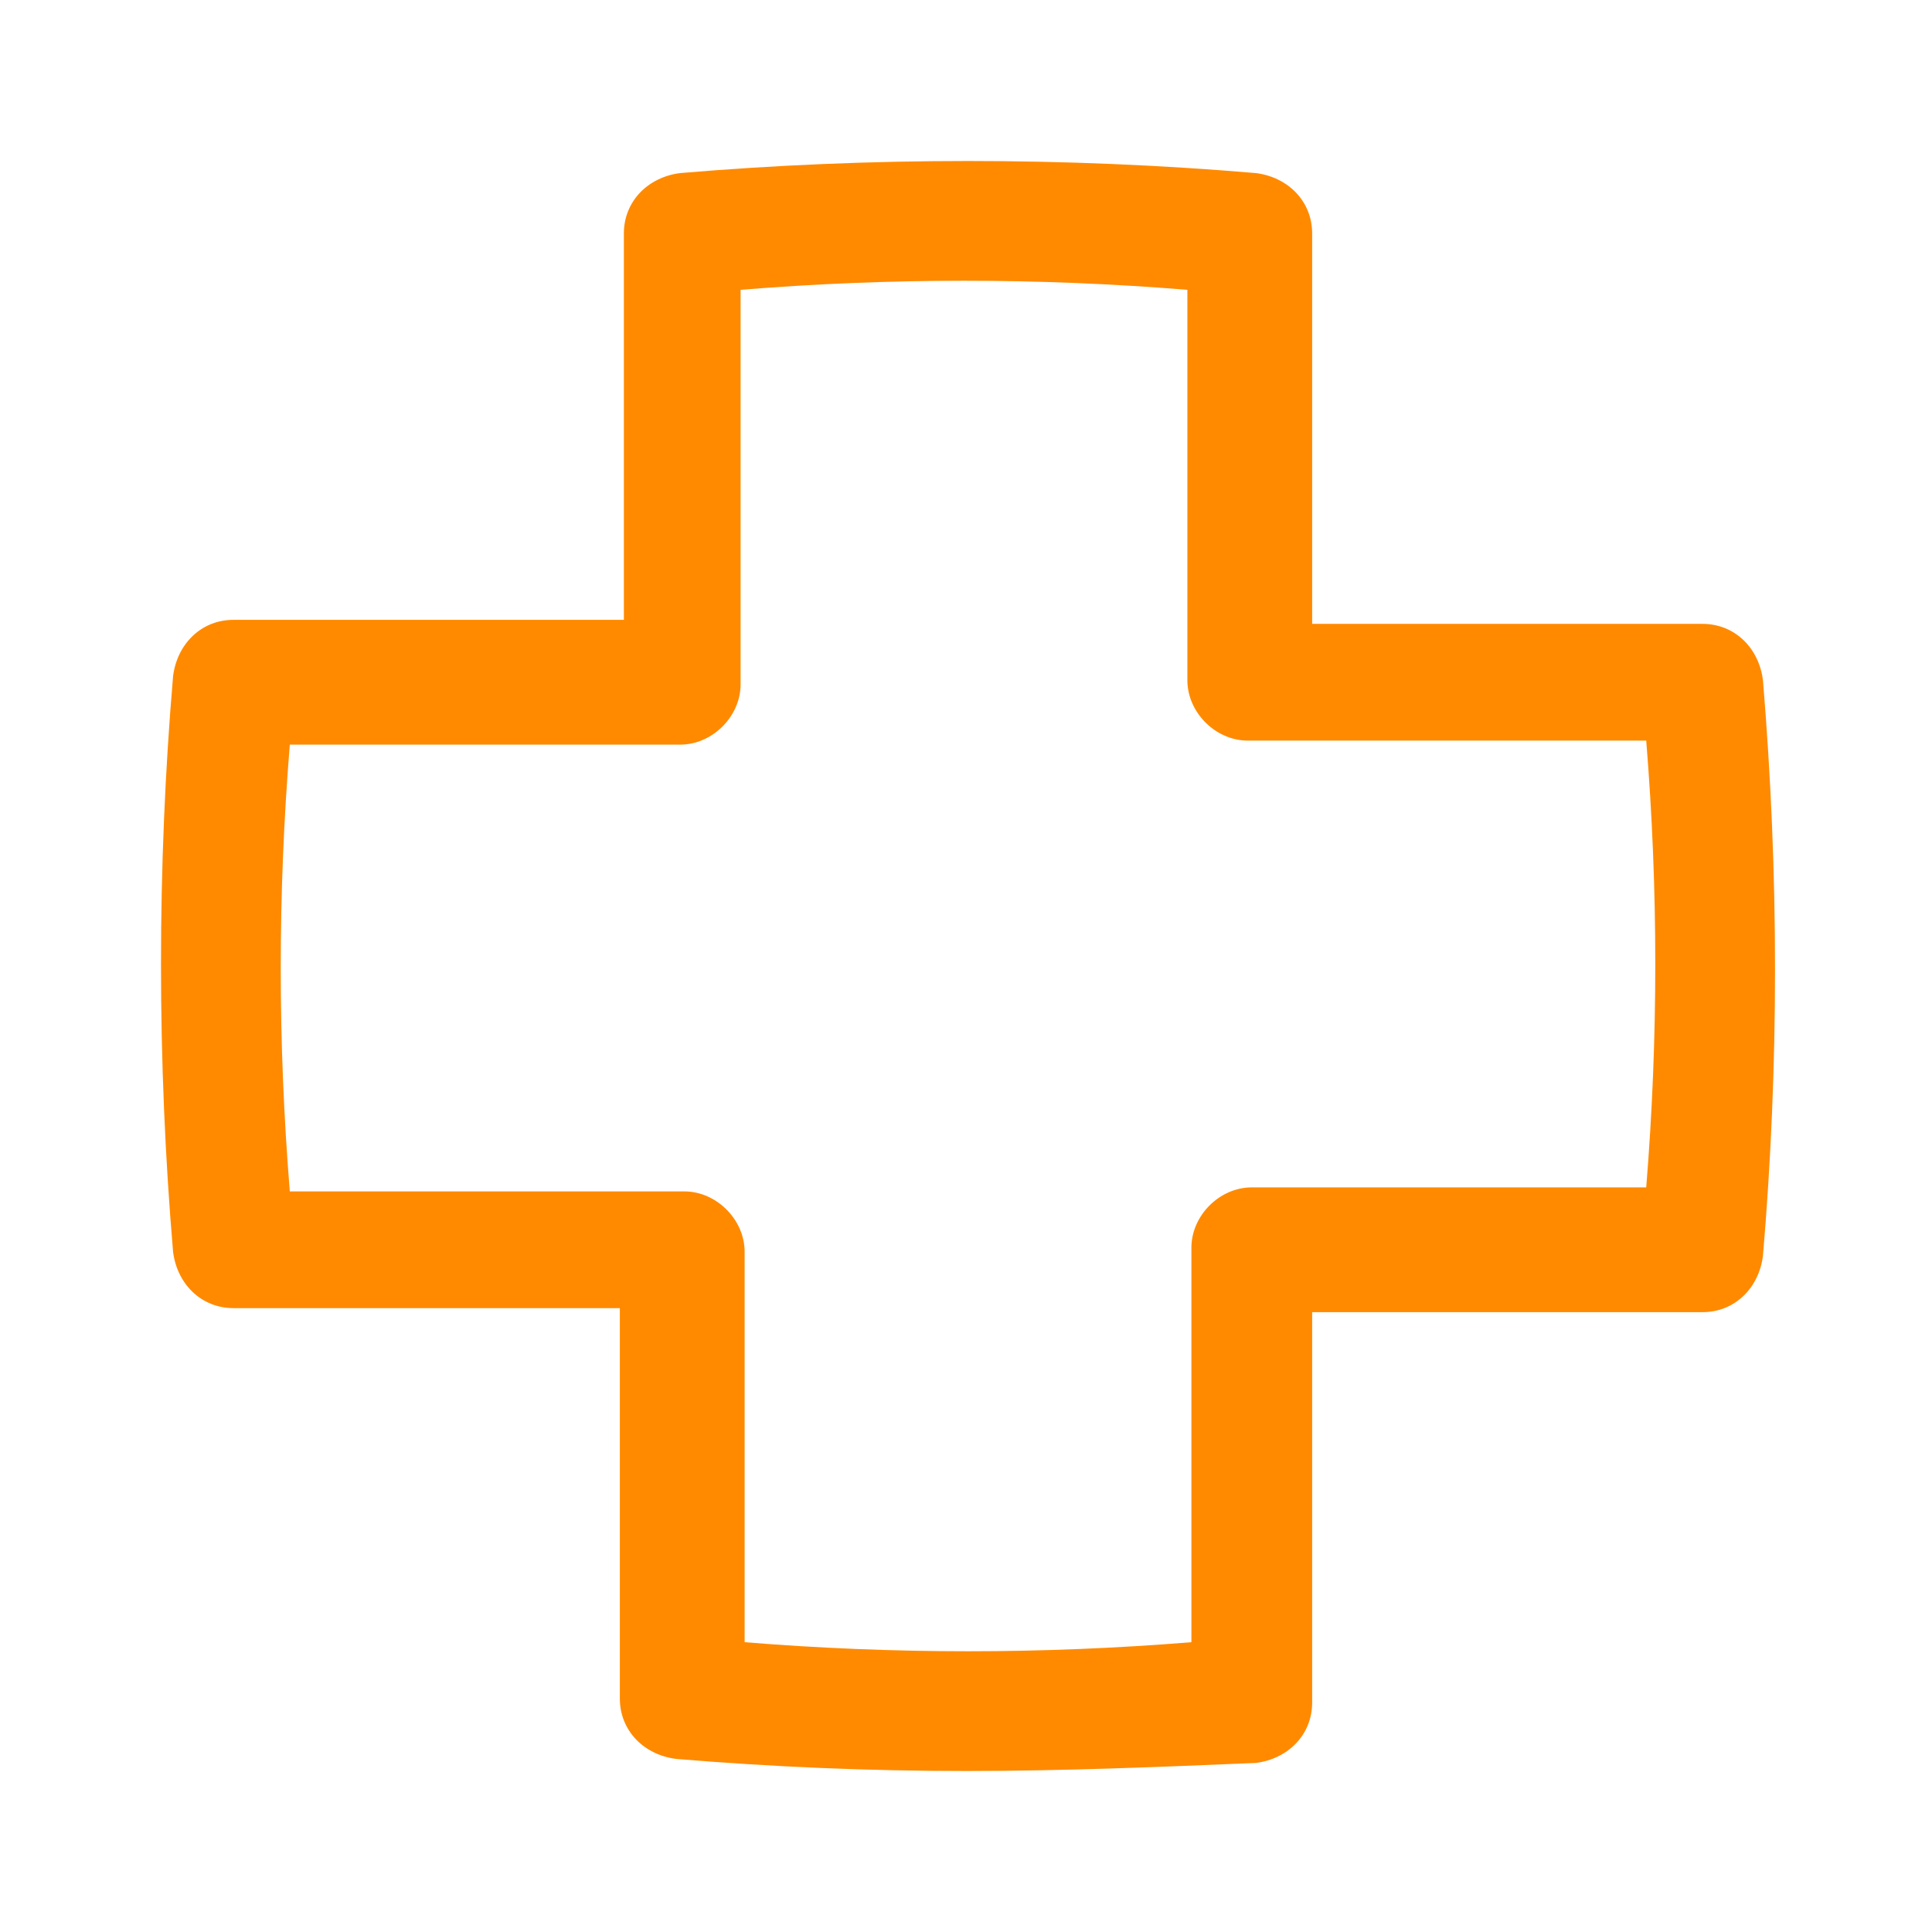 <?xml version="1.0" encoding="UTF-8"?>
<svg xmlns="http://www.w3.org/2000/svg" width="48" height="48" fill="#ff8a00" viewBox="0 0 48 48" data-library="gosweb_med" data-icon="medical_cross" data-color="#ff8a00">
  <path d="M24,44c-2.4,0-4.8-0.1-7.2-0.3c-0.8-0.1-1.4-0.7-1.4-1.5v-9.7H5.8c-0.8,0-1.4-0.6-1.5-1.4   c-0.4-4.7-0.4-9.6,0-14.3c0.1-0.8,0.7-1.4,1.5-1.4h9.7V5.8c0-0.8,0.6-1.4,1.4-1.5c4.7-0.4,9.6-0.4,14.3,0c0.8,0.1,1.4,0.7,1.4,1.5   v9.7h9.7c0.8,0,1.4,0.6,1.5,1.4c0.4,4.8,0.4,9.6,0,14.3c-0.1,0.8-0.7,1.4-1.5,1.4h-9.7v9.7c0,0.8-0.6,1.4-1.4,1.5   C28.8,43.9,26.4,44,24,44z M18.5,40.8c3.7,0.3,7.4,0.3,11.1,0V31c0-0.8,0.7-1.5,1.5-1.5h9.8c0.3-3.7,0.3-7.4,0-11.1H31   c-0.8,0-1.5-0.7-1.5-1.5V7.2c-3.7-0.3-7.4-0.3-11.1,0V17c0,0.8-0.7,1.5-1.5,1.5H7.2c-0.3,3.7-0.3,7.4,0,11.1H17   c0.8,0,1.5,0.7,1.5,1.5V40.8z"></path>
</svg>
